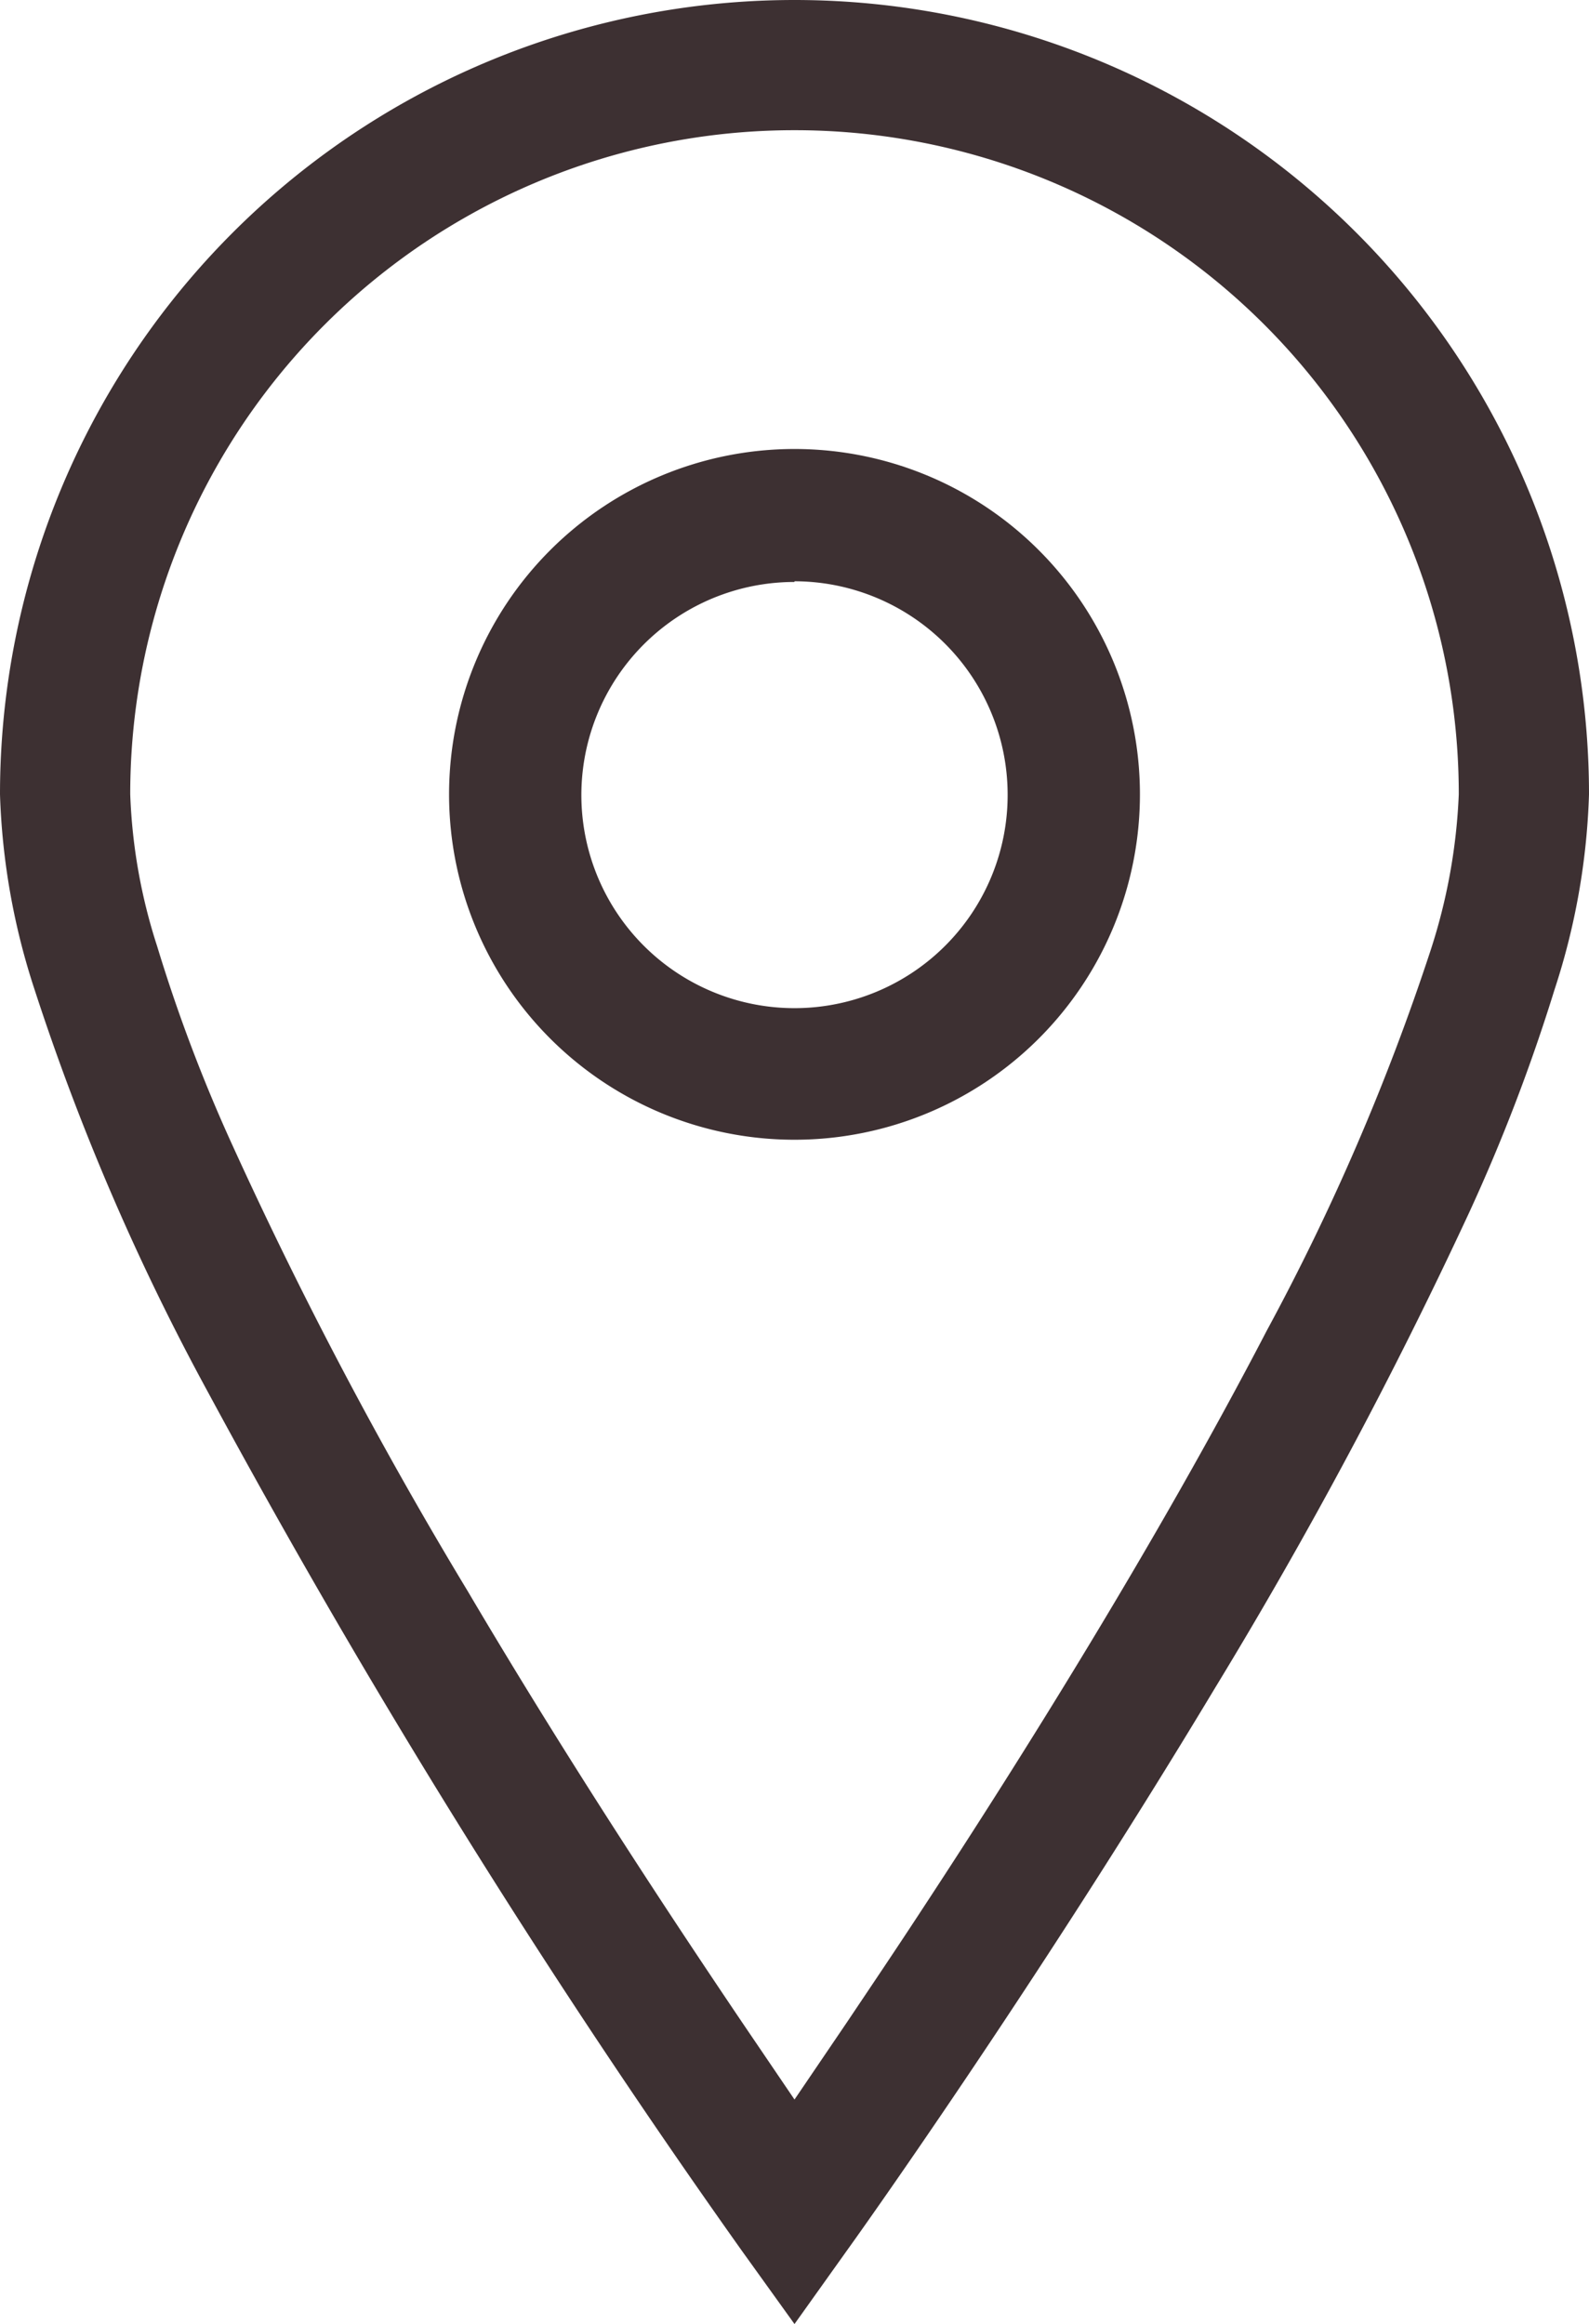 <svg xmlns="http://www.w3.org/2000/svg" width="46" height="67.29" viewBox="0 0 46 67.29"><defs><style>.cls-1{fill:#3d3032;}</style></defs><g id="レイヤー_2" data-name="レイヤー 2"><g id="レイヤー_1-2" data-name="レイヤー 1"><g id="icon_area"><path class="cls-1" d="M21.47,65.16A239.89,239.89,0,0,1,6,40.27,68.75,68.75,0,0,1,1,28.65,20.06,20.06,0,0,1,0,23a23,23,0,0,1,46,0,20.06,20.06,0,0,1-1,5.66,52.41,52.41,0,0,1-2.47,6.45,139.35,139.35,0,0,1-7.36,13.77c-5.3,8.82-10.57,16.17-10.63,16.25L23,67.29ZM23,3.77A19.22,19.22,0,0,0,3.77,23a16.08,16.08,0,0,0,.78,4.4,46.11,46.11,0,0,0,2.17,5.74,125.7,125.7,0,0,0,6.82,12.93c2.95,5,5.95,9.53,7.94,12.48L23,60.79l1.52-2.24c.67-1,1.42-2.11,2.23-3.35,2.77-4.22,6.73-10.53,9.92-16.67a67,67,0,0,0,4.74-11A16.76,16.76,0,0,0,42.23,23,19.22,19.22,0,0,0,23,3.77Z"/><path class="cls-1" d="M23,33A10,10,0,1,1,33,23,10,10,0,0,1,23,33Zm0-16.15A6.17,6.17,0,1,0,29.17,23,6.18,6.18,0,0,0,23,16.83Z"/></g></g></g></svg>